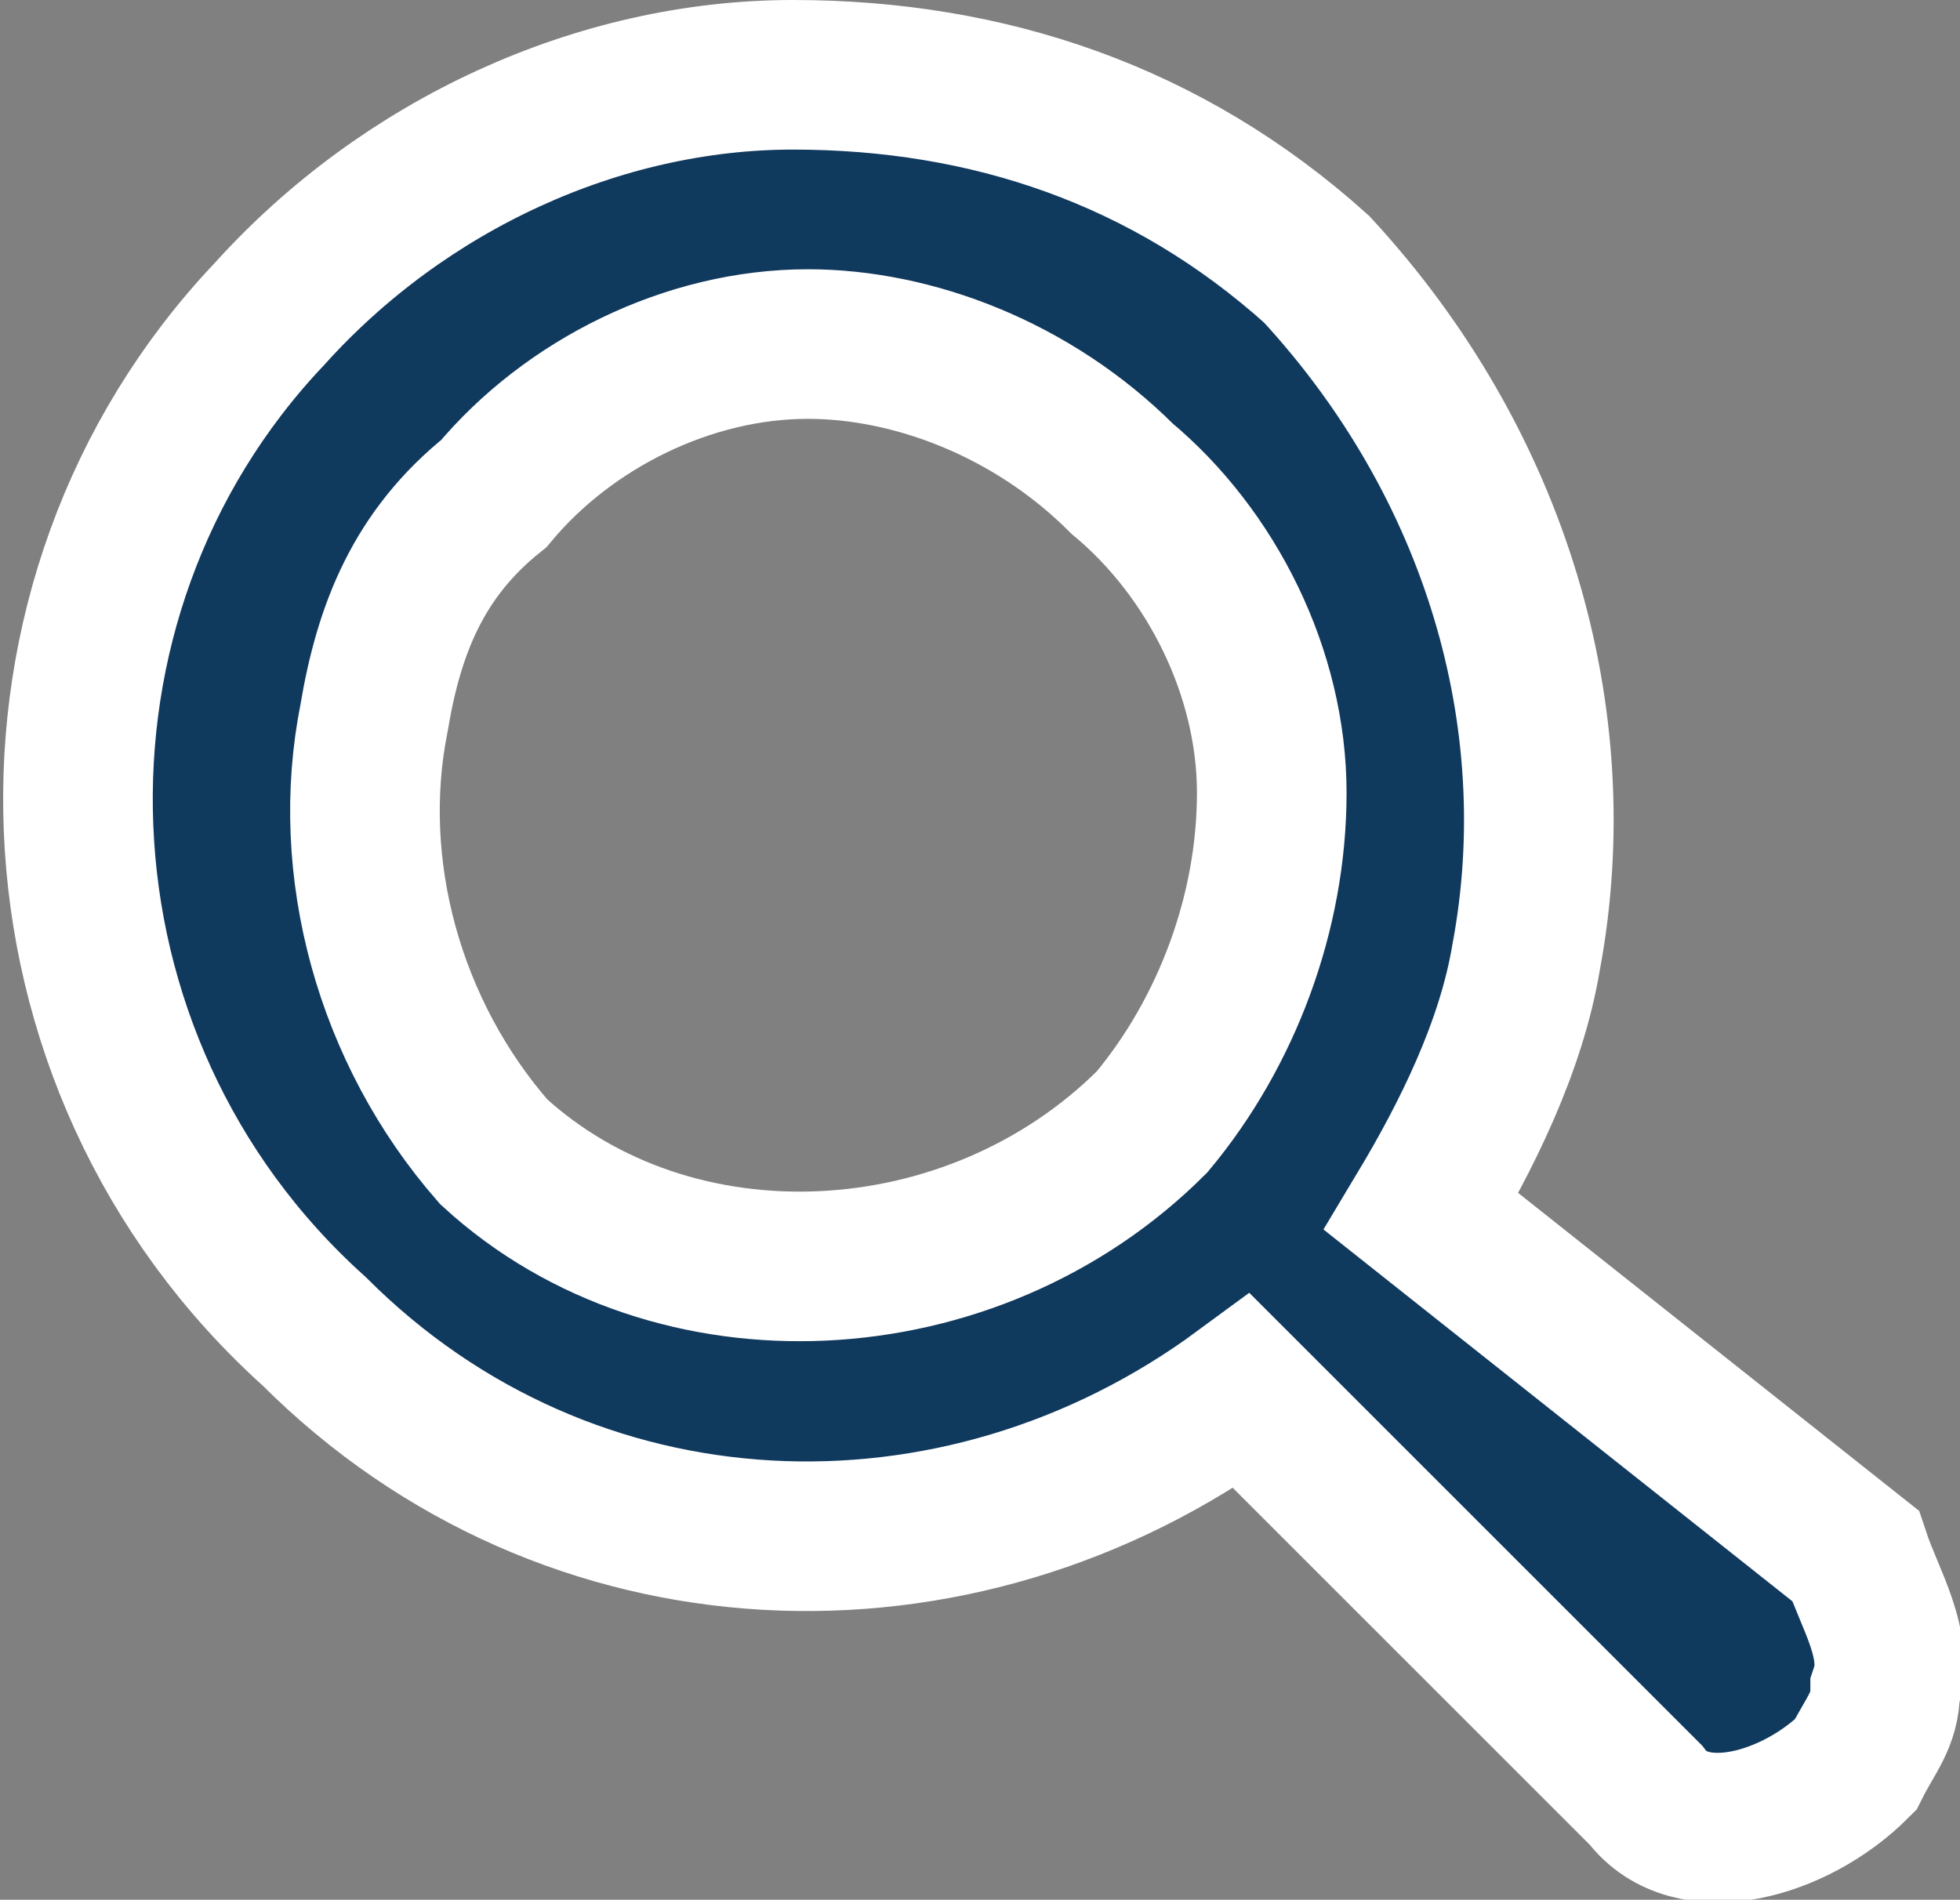 <?xml version="1.0" encoding="utf-8"?>
<!-- Generator: Adobe Illustrator 21.1.0, SVG Export Plug-In . SVG Version: 6.00 Build 0)  -->
<svg version="1.1" id="Layer_1" xmlns="http://www.w3.org/2000/svg" xmlns:xlink="http://www.w3.org/1999/xlink" x="0px" y="0px"
	 viewBox="0 0 13.1 12.7" style="enable-background:new 0 0 13.1 12.7;" xml:space="preserve">
<rect x="0" y="0" width="13.1" height="12.7" fill="#808080" stroke="none"/>
<style type="text/css">
	.st0{fill:#10395E;stroke:#FFFFFF;stroke-miterlimit:10;}
</style>
<path class="st0" d="M5.3,0.5c-1.3,0-2.6,0.6-3.5,1.6C0,4,0.1,7.1,2.1,8.9c1.7,1.7,4.3,1.8,6.2,0.4L11,12c0.3,0.4,1,0.2,1.4-0.2
	c0.1-0.2,0.2-0.3,0.2-0.5c0.1-0.3-0.1-0.6-0.2-0.9L9.5,8.1c0.3-0.5,0.6-1.1,0.7-1.7c0.3-1.6-0.2-3.3-1.4-4.6
	C7.8,0.9,6.6,0.5,5.3,0.5z M7.5,3.2c0.6,0.5,1,1.3,1,2.1c0,0.8-0.3,1.6-0.8,2.2C6.5,8.7,4.5,8.8,3.3,7.7C2.6,6.9,2.3,5.8,2.5,4.8
	c0.1-0.6,0.3-1.1,0.8-1.5c0.5-0.6,1.3-1,2.1-1C6.1,2.3,6.9,2.6,7.5,3.2z"/>
</svg>
